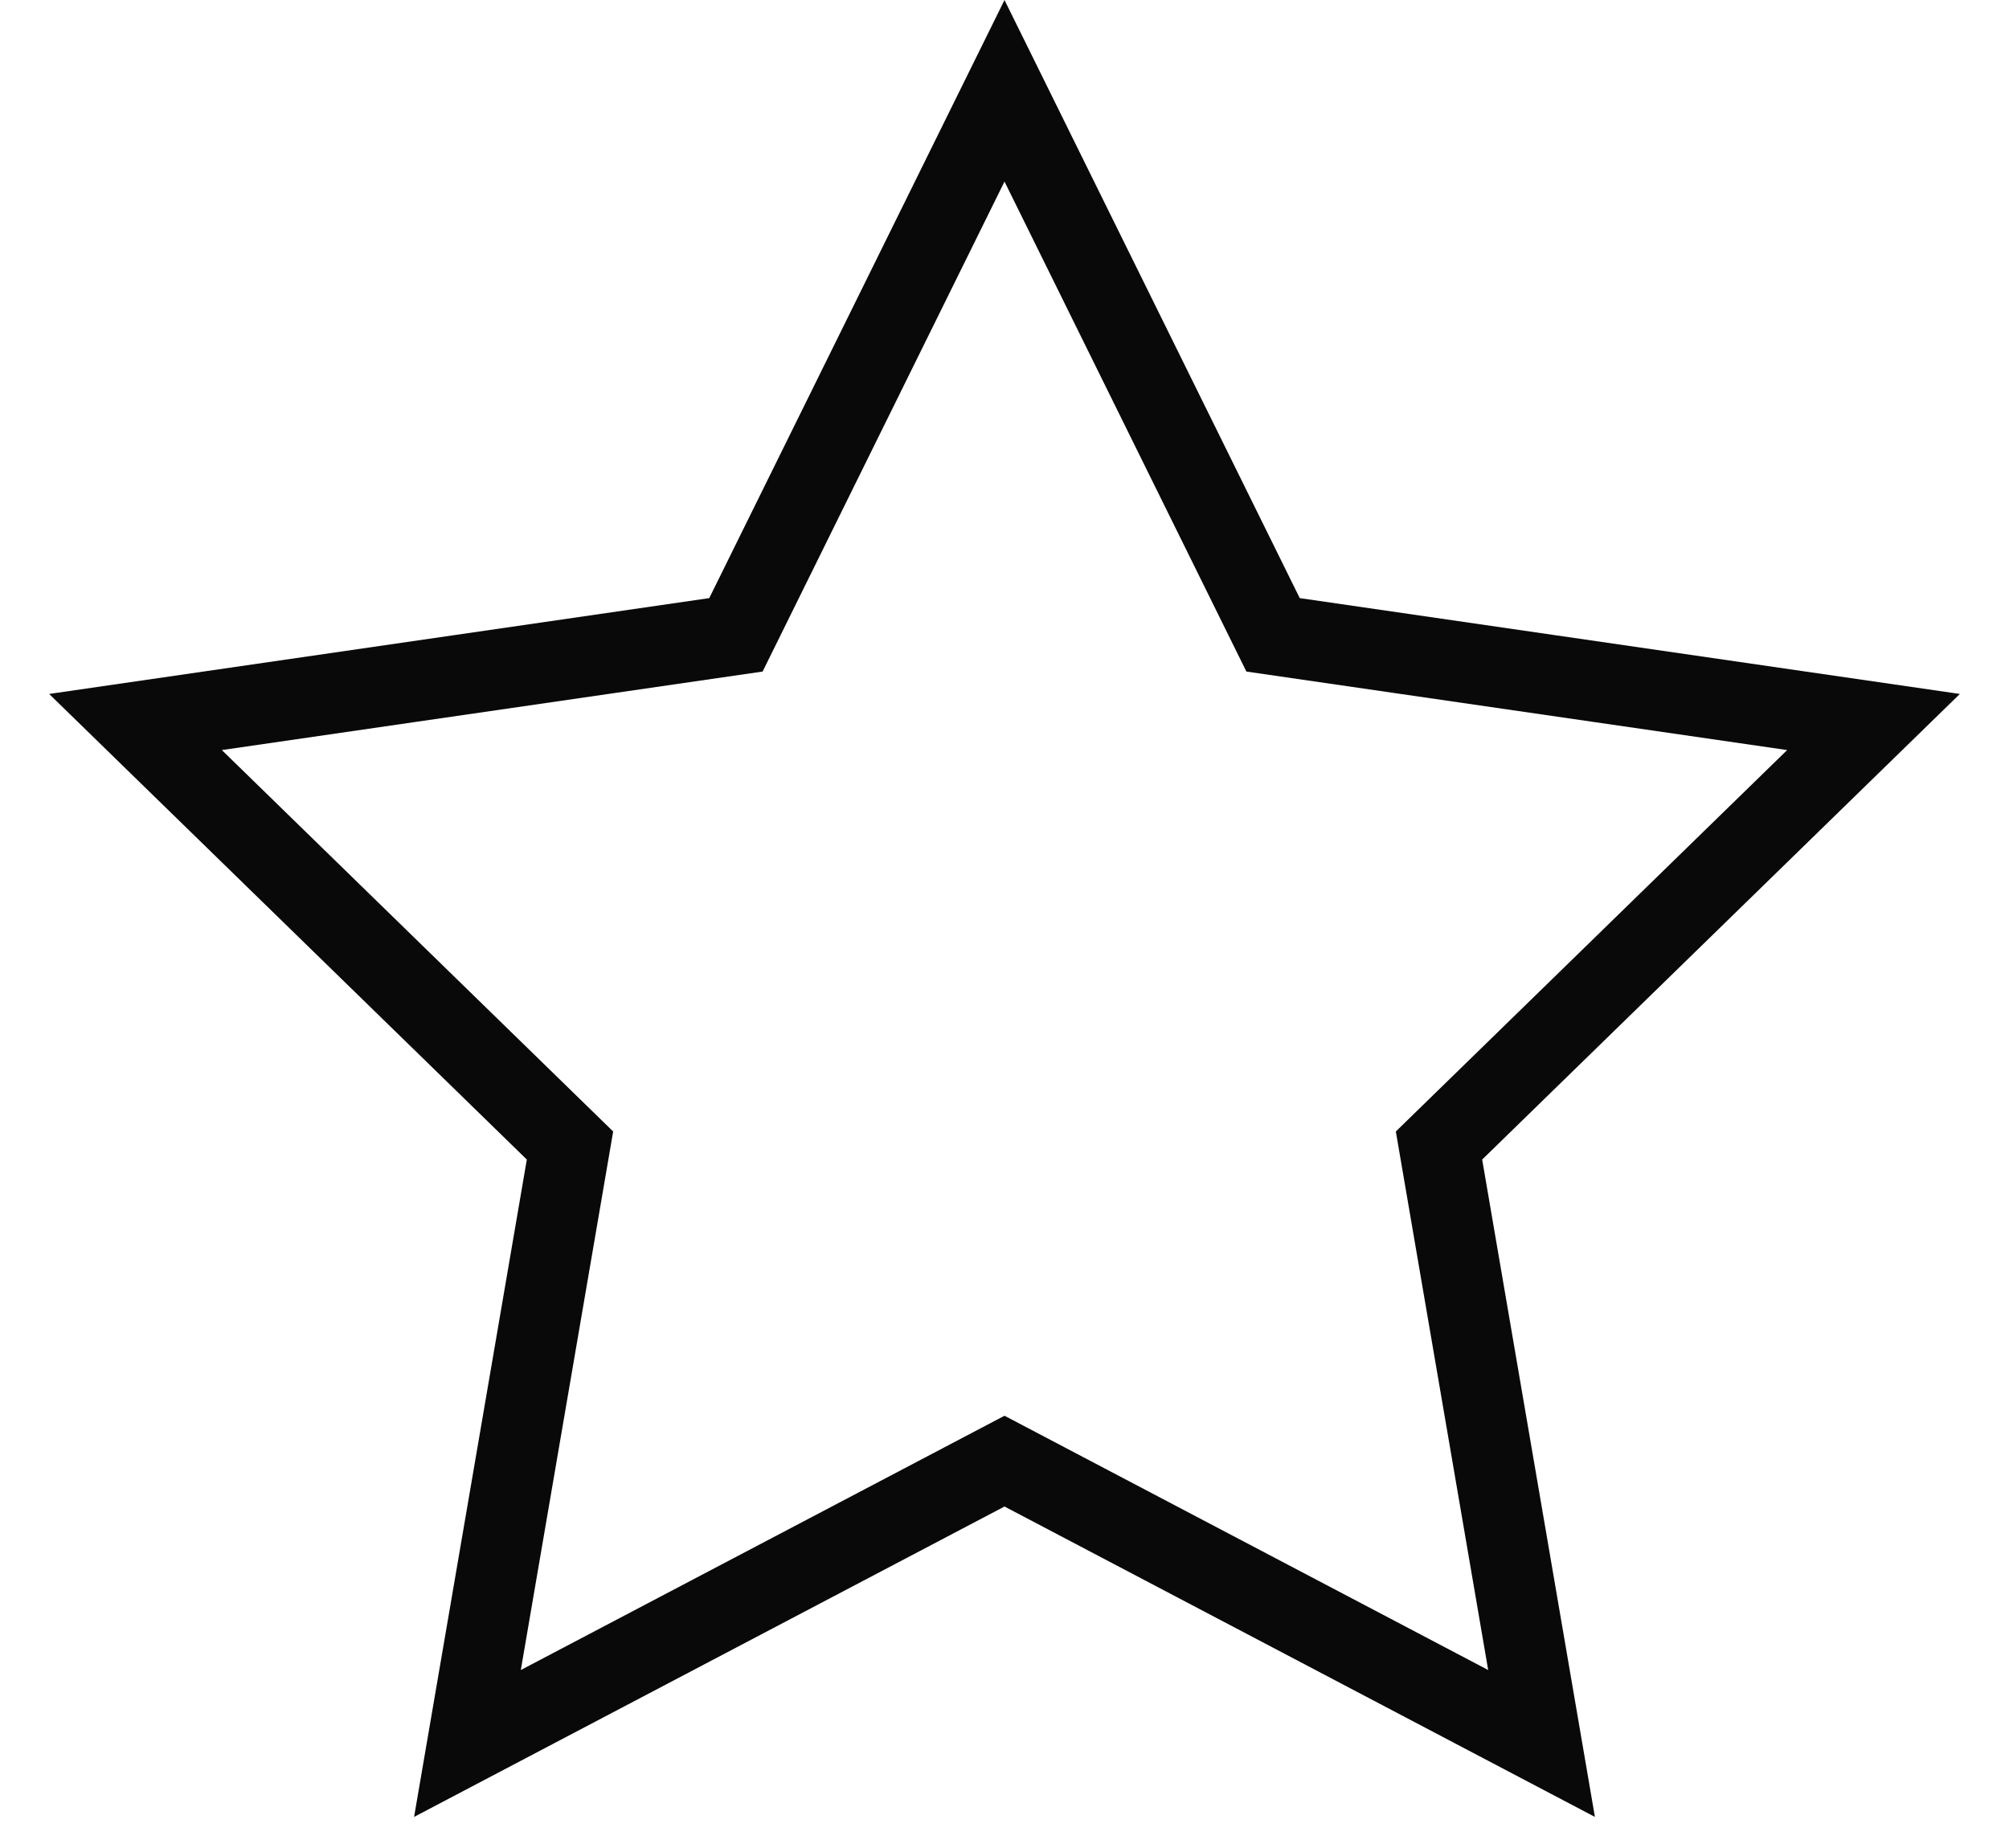 <?xml version="1.0" encoding="UTF-8"?>
<svg width="25px" height="23px" viewBox="0 0 25 23" version="1.1" xmlns="http://www.w3.org/2000/svg" xmlns:xlink="http://www.w3.org/1999/xlink">
    <title>1DCC96DD-5A33-4FDF-9E26-2F1F2DDE4003</title>
    <g id="Ürün-Detay" stroke="none" stroke-width="1" fill="none" fill-rule="evenodd">
        <g id="Ürün-Detay-eltesan" transform="translate(-1498, -751)" stroke="#090909">
            <g id="Group-43" transform="translate(1470, 738)">
                <path d="M40.5,14.13 L43.842,20.901 L51.314,21.986 L45.907,27.257 L47.183,34.699 L40.5,31.185 L33.817,34.699 L35.093,27.257 L29.686,21.986 L37.158,20.901 L40.5,14.13 Z" id="Star-Copy-4"></path>
            </g>
        </g>
    </g>
</svg>